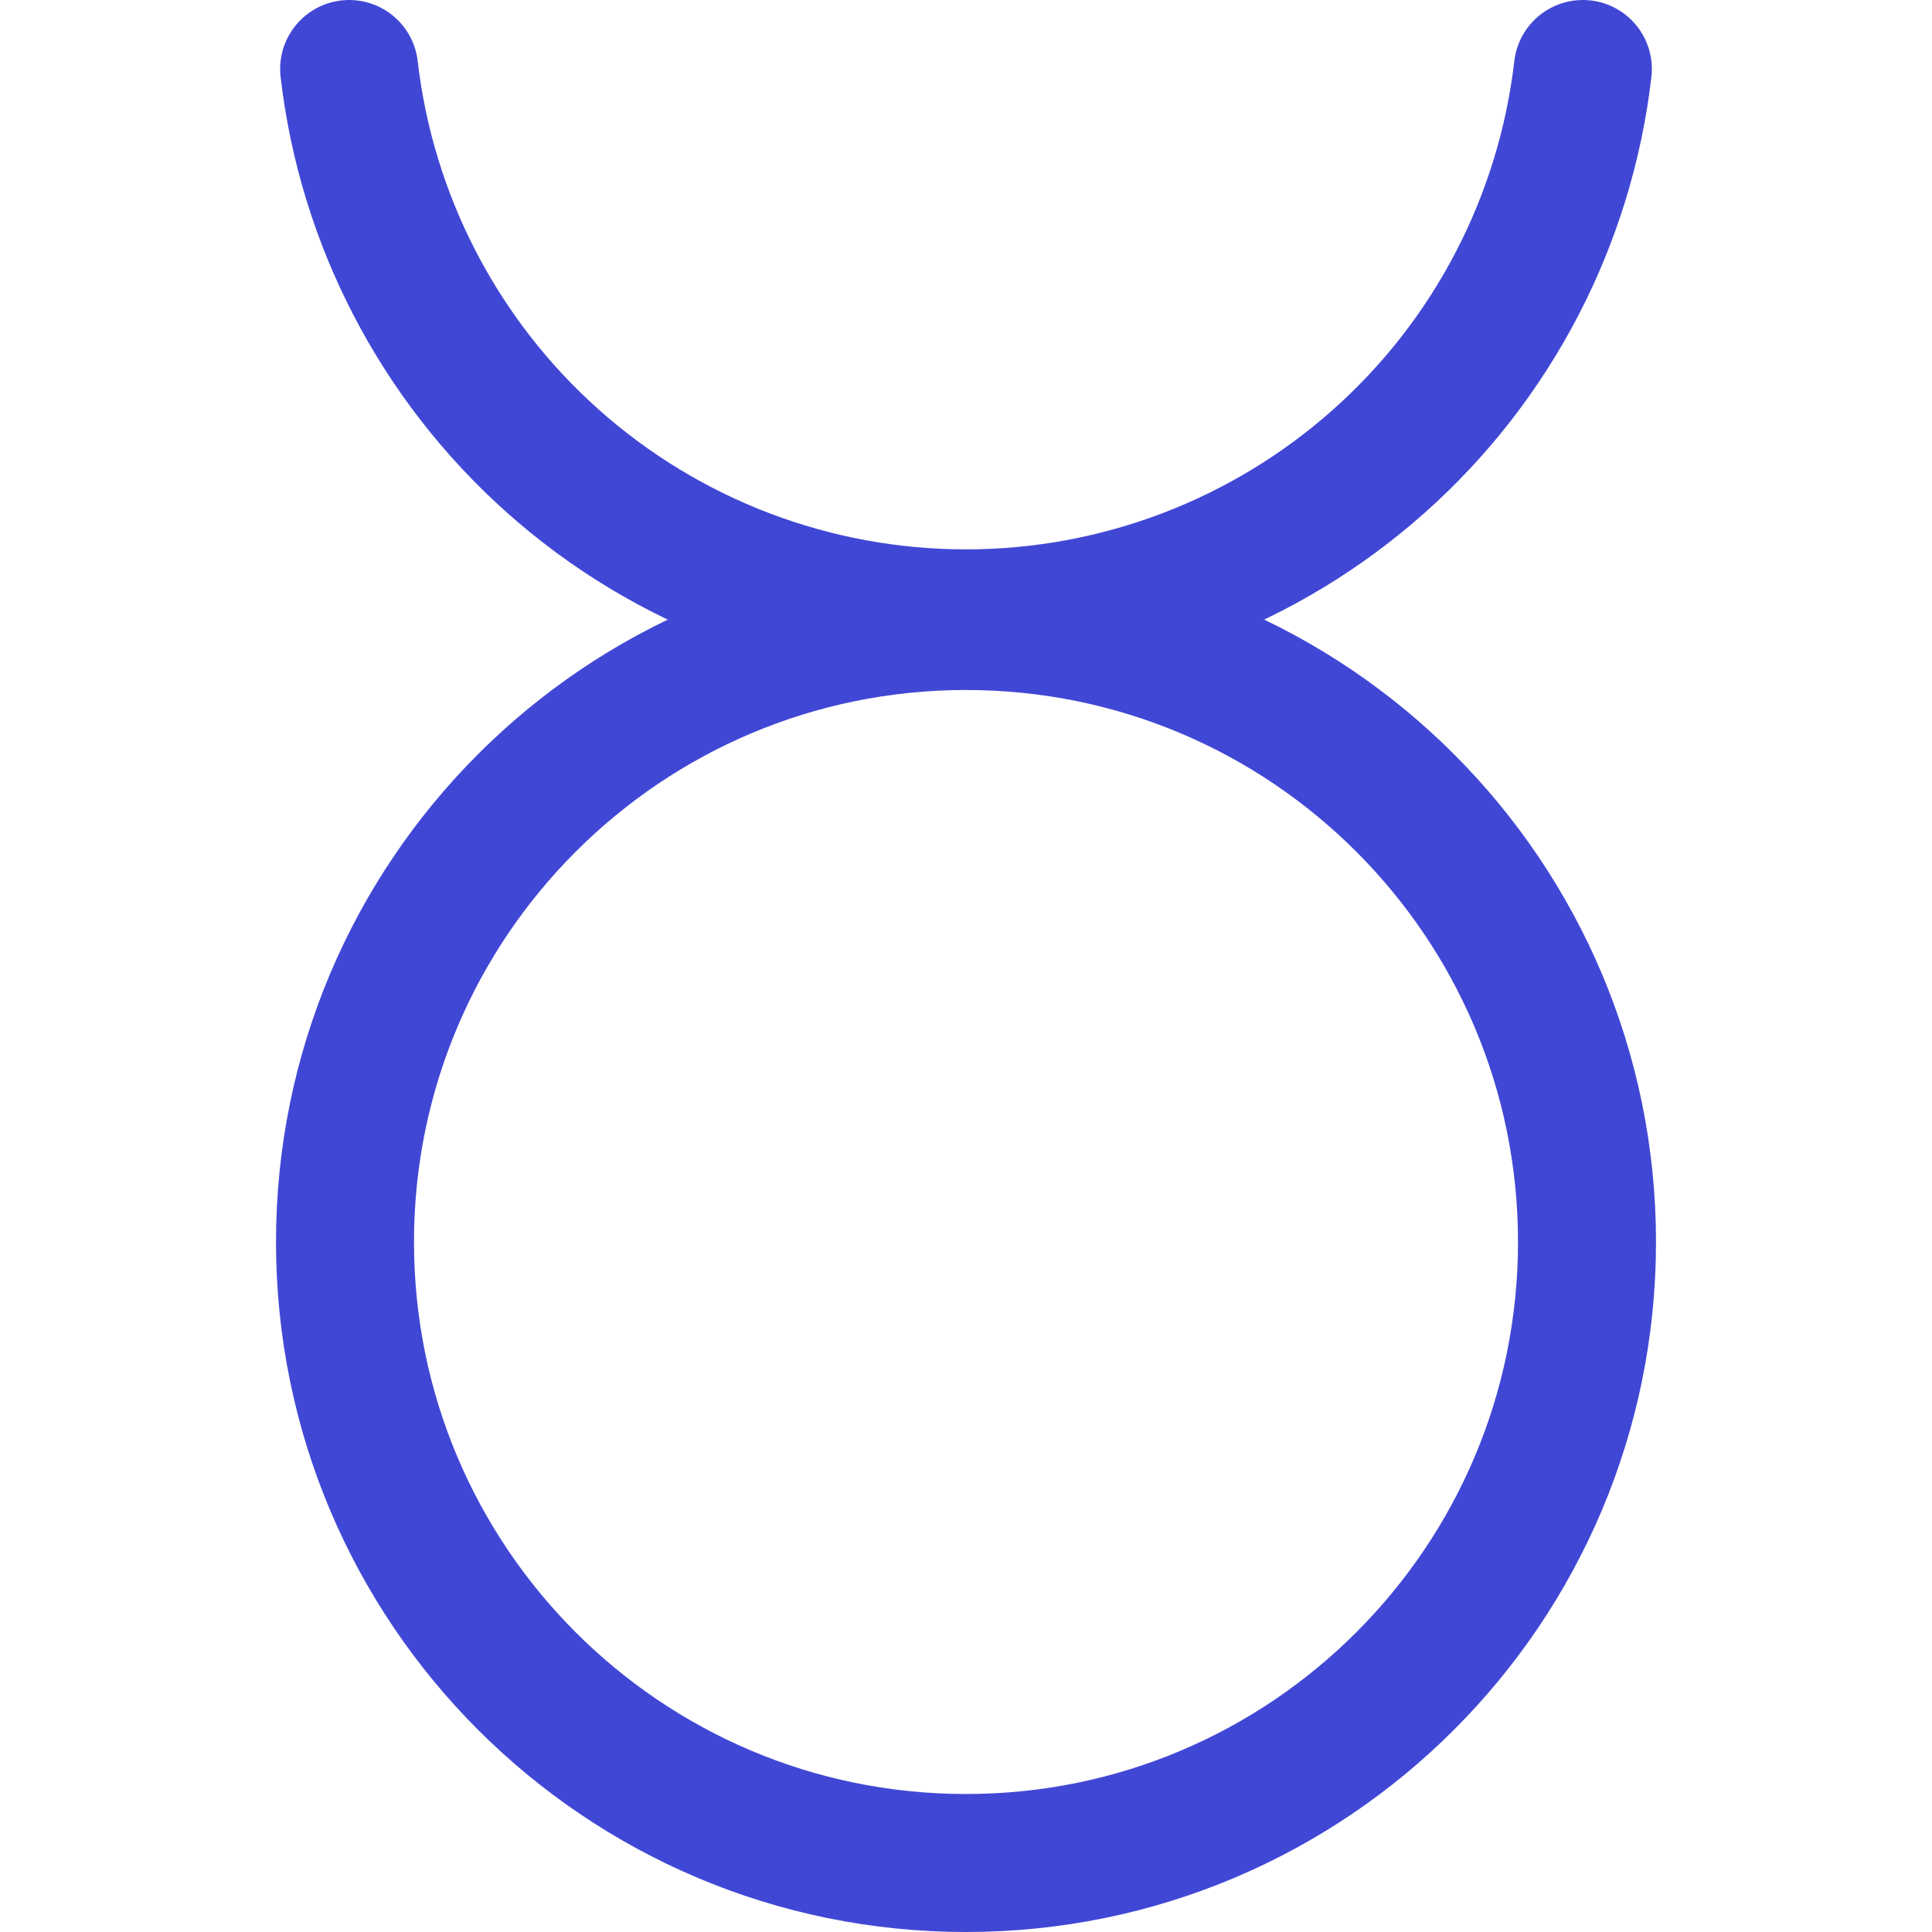 <svg xmlns="http://www.w3.org/2000/svg" fill="none" viewBox="0 0 14 14" id="Zodiac-5--Streamline-Core"><desc>Zodiac 5 Streamline Icon: https://streamlinehq.com</desc><g id="zodiac-5--sign-astrology-stars-space-taurus"><path id="Vector" stroke="#4147d5" stroke-linecap="round" stroke-linejoin="round" d="M7 13.5c2.485 0 4.5 -2.015 4.5 -4.5 0 -2.485 -2.015 -4.5 -4.5 -4.5S2.5 6.515 2.5 9c0 2.485 2.015 4.5 4.5 4.5Z" stroke-width="1"></path><path id="Vector_2" stroke="#4147d5" stroke-linecap="round" stroke-linejoin="round" d="M2.53 0.5c0.127 1.096 0.653 2.108 1.477 2.842C4.831 4.076 5.896 4.481 7 4.481s2.169 -0.406 2.993 -1.14C10.817 2.608 11.343 1.596 11.47 0.5" stroke-width="1"></path></g></svg>
